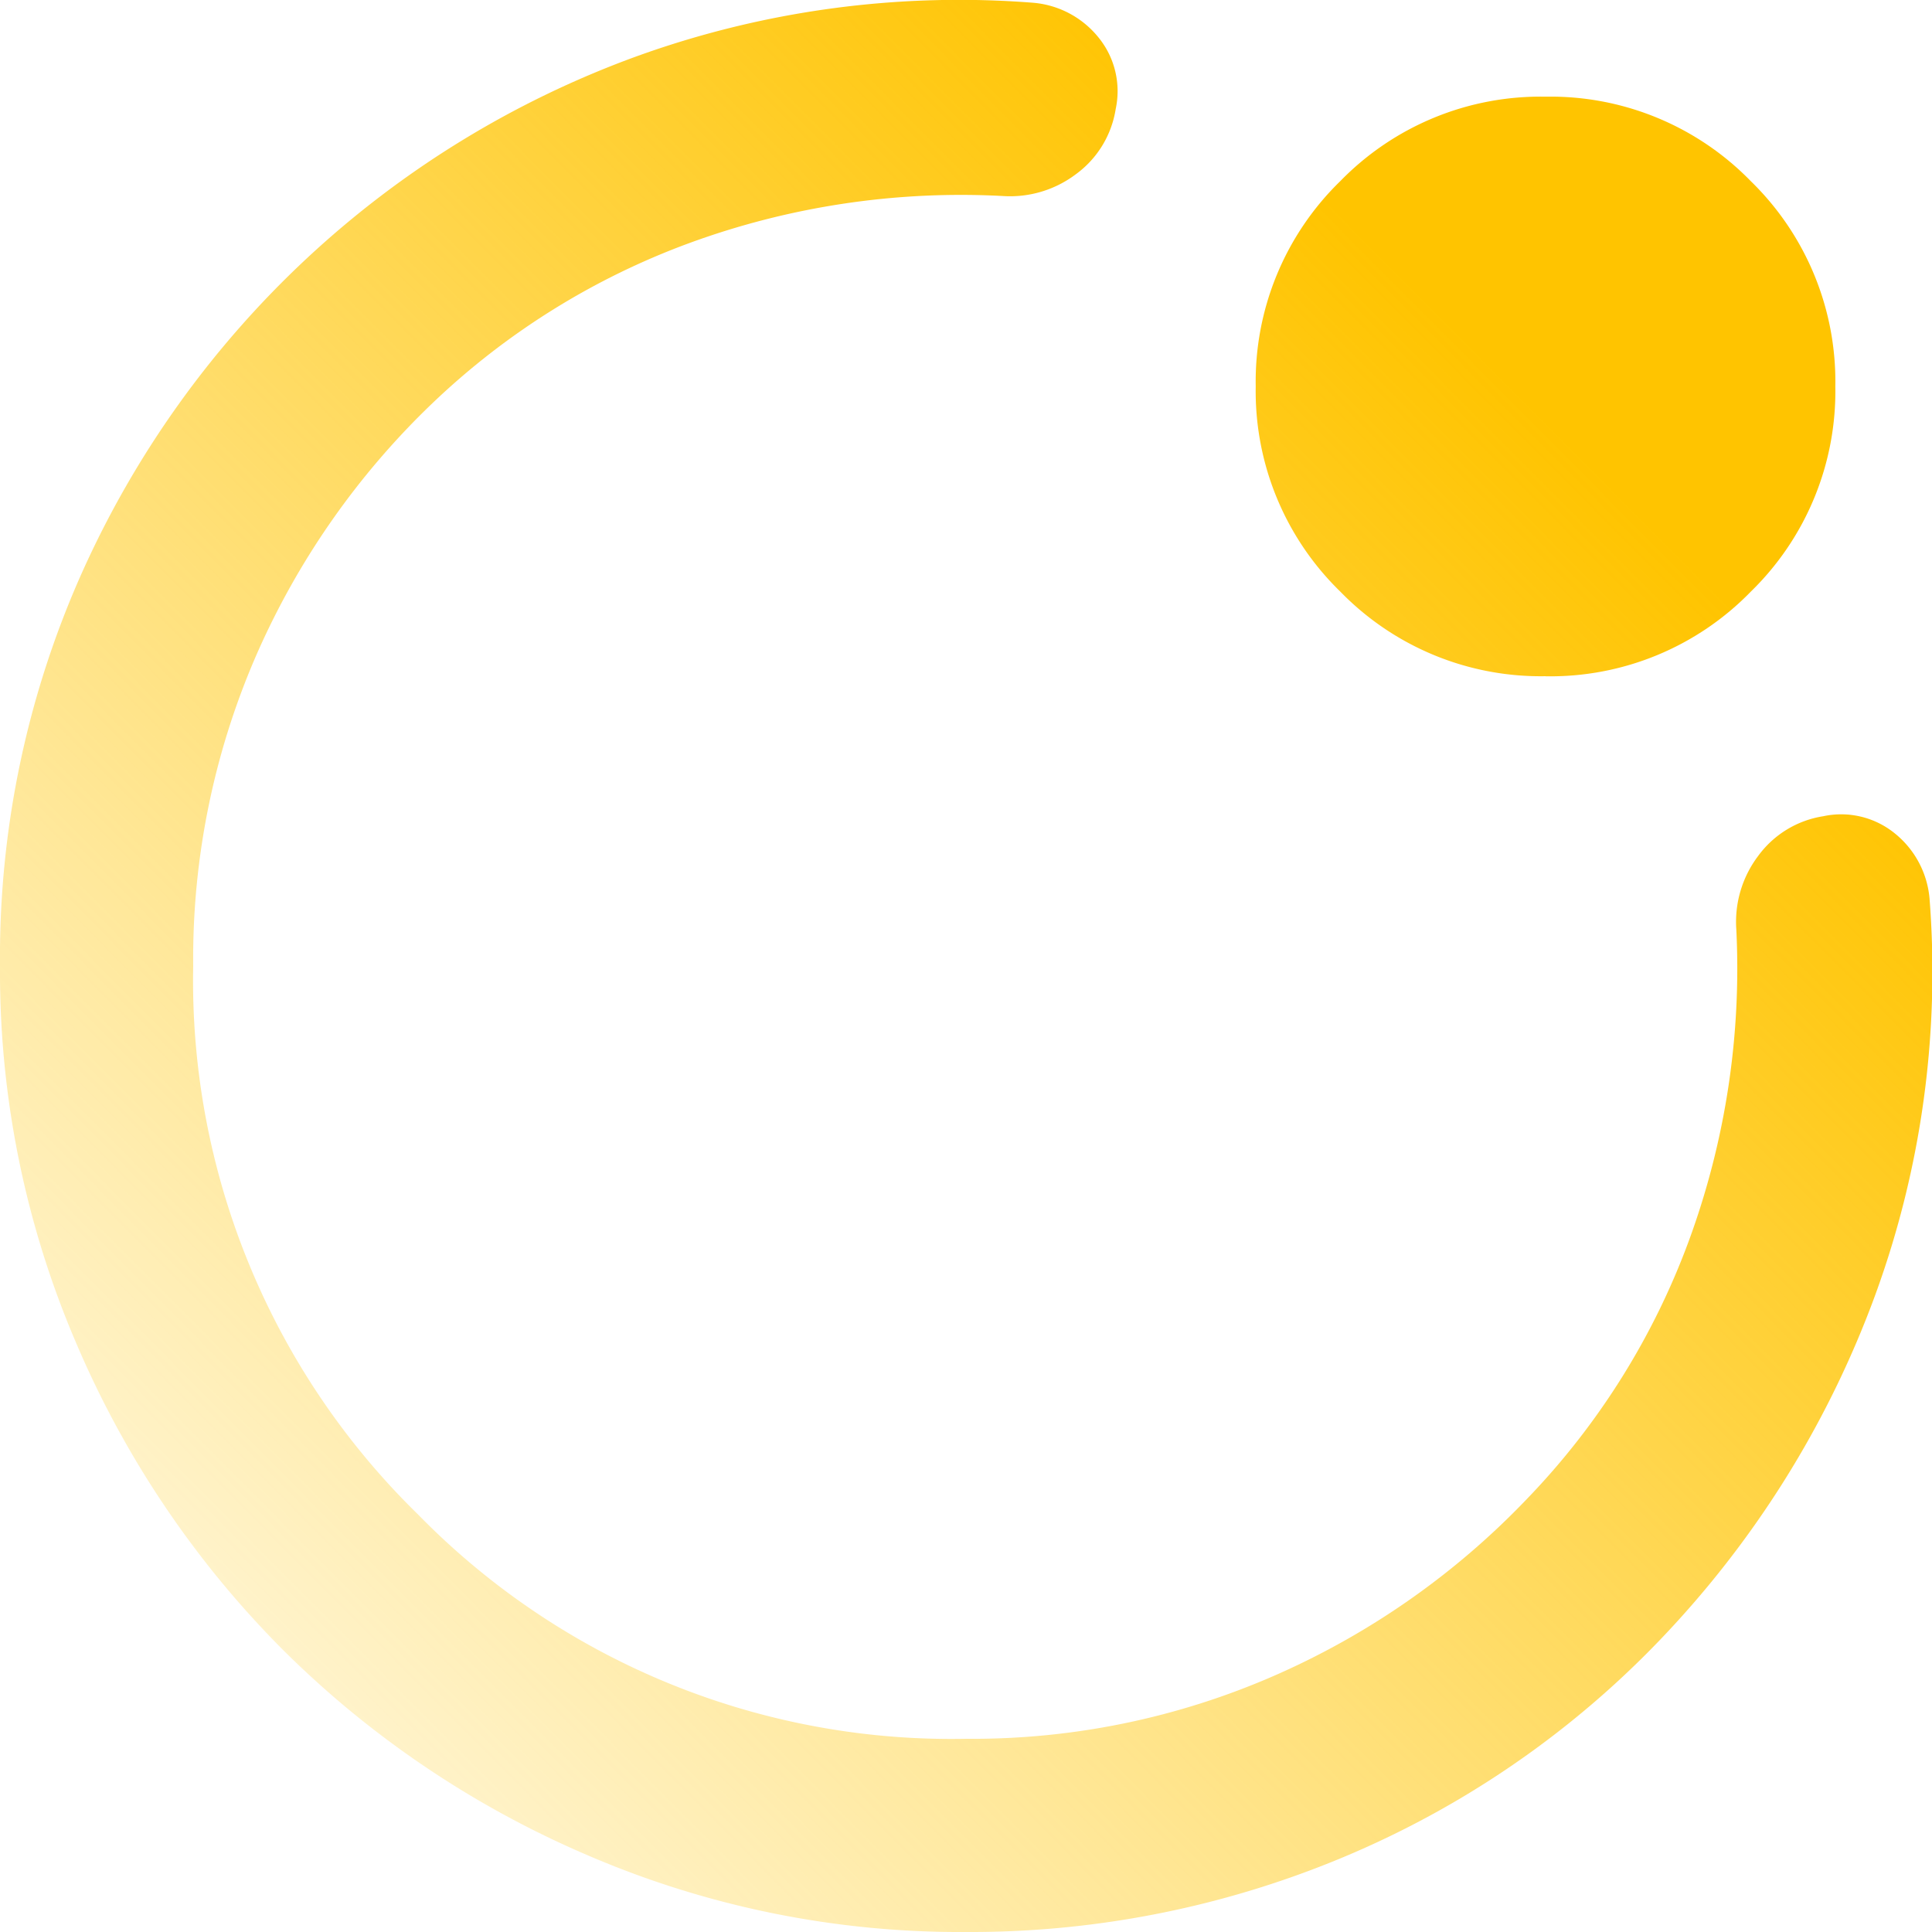 <svg xmlns="http://www.w3.org/2000/svg" xmlns:xlink="http://www.w3.org/1999/xlink" width="25" height="25" viewBox="0 0 25 25"><defs><style>.a{stroke:#707070;fill:url(#a);}.b{clip-path:url(#b);}.c{fill:url(#c);}</style><linearGradient id="a" x1="0.5" x2="0.5" y2="1" gradientUnits="objectBoundingBox"><stop offset="0" stop-color="#ffc400"/><stop offset="1" stop-color="gray"/></linearGradient><clipPath id="b"><rect class="a" width="25" height="25" transform="translate(558 2214)"/></clipPath><linearGradient id="c" x1="0.786" y1="0.207" x2="0.095" y2="0.894" gradientUnits="objectBoundingBox"><stop offset="0" stop-color="#ffc400"/><stop offset="1" stop-color="#ffc400" stop-opacity="0.149"/></linearGradient></defs><g class="b" transform="translate(-558 -2214)"><path class="c" d="M15-15ZM2.5-15a12.19,12.19,0,0,1,1.062-5.093,12.611,12.611,0,0,1,2.906-4.062,12.559,12.559,0,0,1,4.25-2.609,12.282,12.282,0,0,1,5.156-.7,1.217,1.217,0,0,1,.844.453,1.1,1.1,0,0,1,.219.922,1.29,1.29,0,0,1-.516.844,1.414,1.414,0,0,1-.953.281,10.219,10.219,0,0,0-4.047.609A9.6,9.6,0,0,0,8.093-22.28a10.131,10.131,0,0,0-2.266,3.234A9.833,9.833,0,0,0,5-15,9.651,9.651,0,0,0,7.906-7.906,9.651,9.651,0,0,0,15-5a9.756,9.756,0,0,0,4.015-.828,10.131,10.131,0,0,0,3.234-2.266A9.572,9.572,0,0,0,24.374-11.5a10.217,10.217,0,0,0,.594-3.969,1.414,1.414,0,0,1,.281-.953,1.29,1.29,0,0,1,.844-.516,1.1,1.1,0,0,1,.922.219,1.217,1.217,0,0,1,.453.844,12.183,12.183,0,0,1-.7,5.125A12.817,12.817,0,0,1,24.186-6.5,12.184,12.184,0,0,1,20.03-3.531,12.5,12.5,0,0,1,15-2.5a12.171,12.171,0,0,1-4.875-.984A12.623,12.623,0,0,1,6.156-6.156a12.623,12.623,0,0,1-2.672-3.969A12.171,12.171,0,0,1,2.5-15Zm20-3.75a3.616,3.616,0,0,1-2.656-1.094A3.616,3.616,0,0,1,18.749-22.5a3.616,3.616,0,0,1,1.094-2.656A3.616,3.616,0,0,1,22.5-26.249a3.616,3.616,0,0,1,2.656,1.094A3.616,3.616,0,0,1,26.249-22.5a3.616,3.616,0,0,1-1.094,2.656A3.616,3.616,0,0,1,22.5-18.749Z" transform="translate(555.5 2241.5)"/></g></svg>